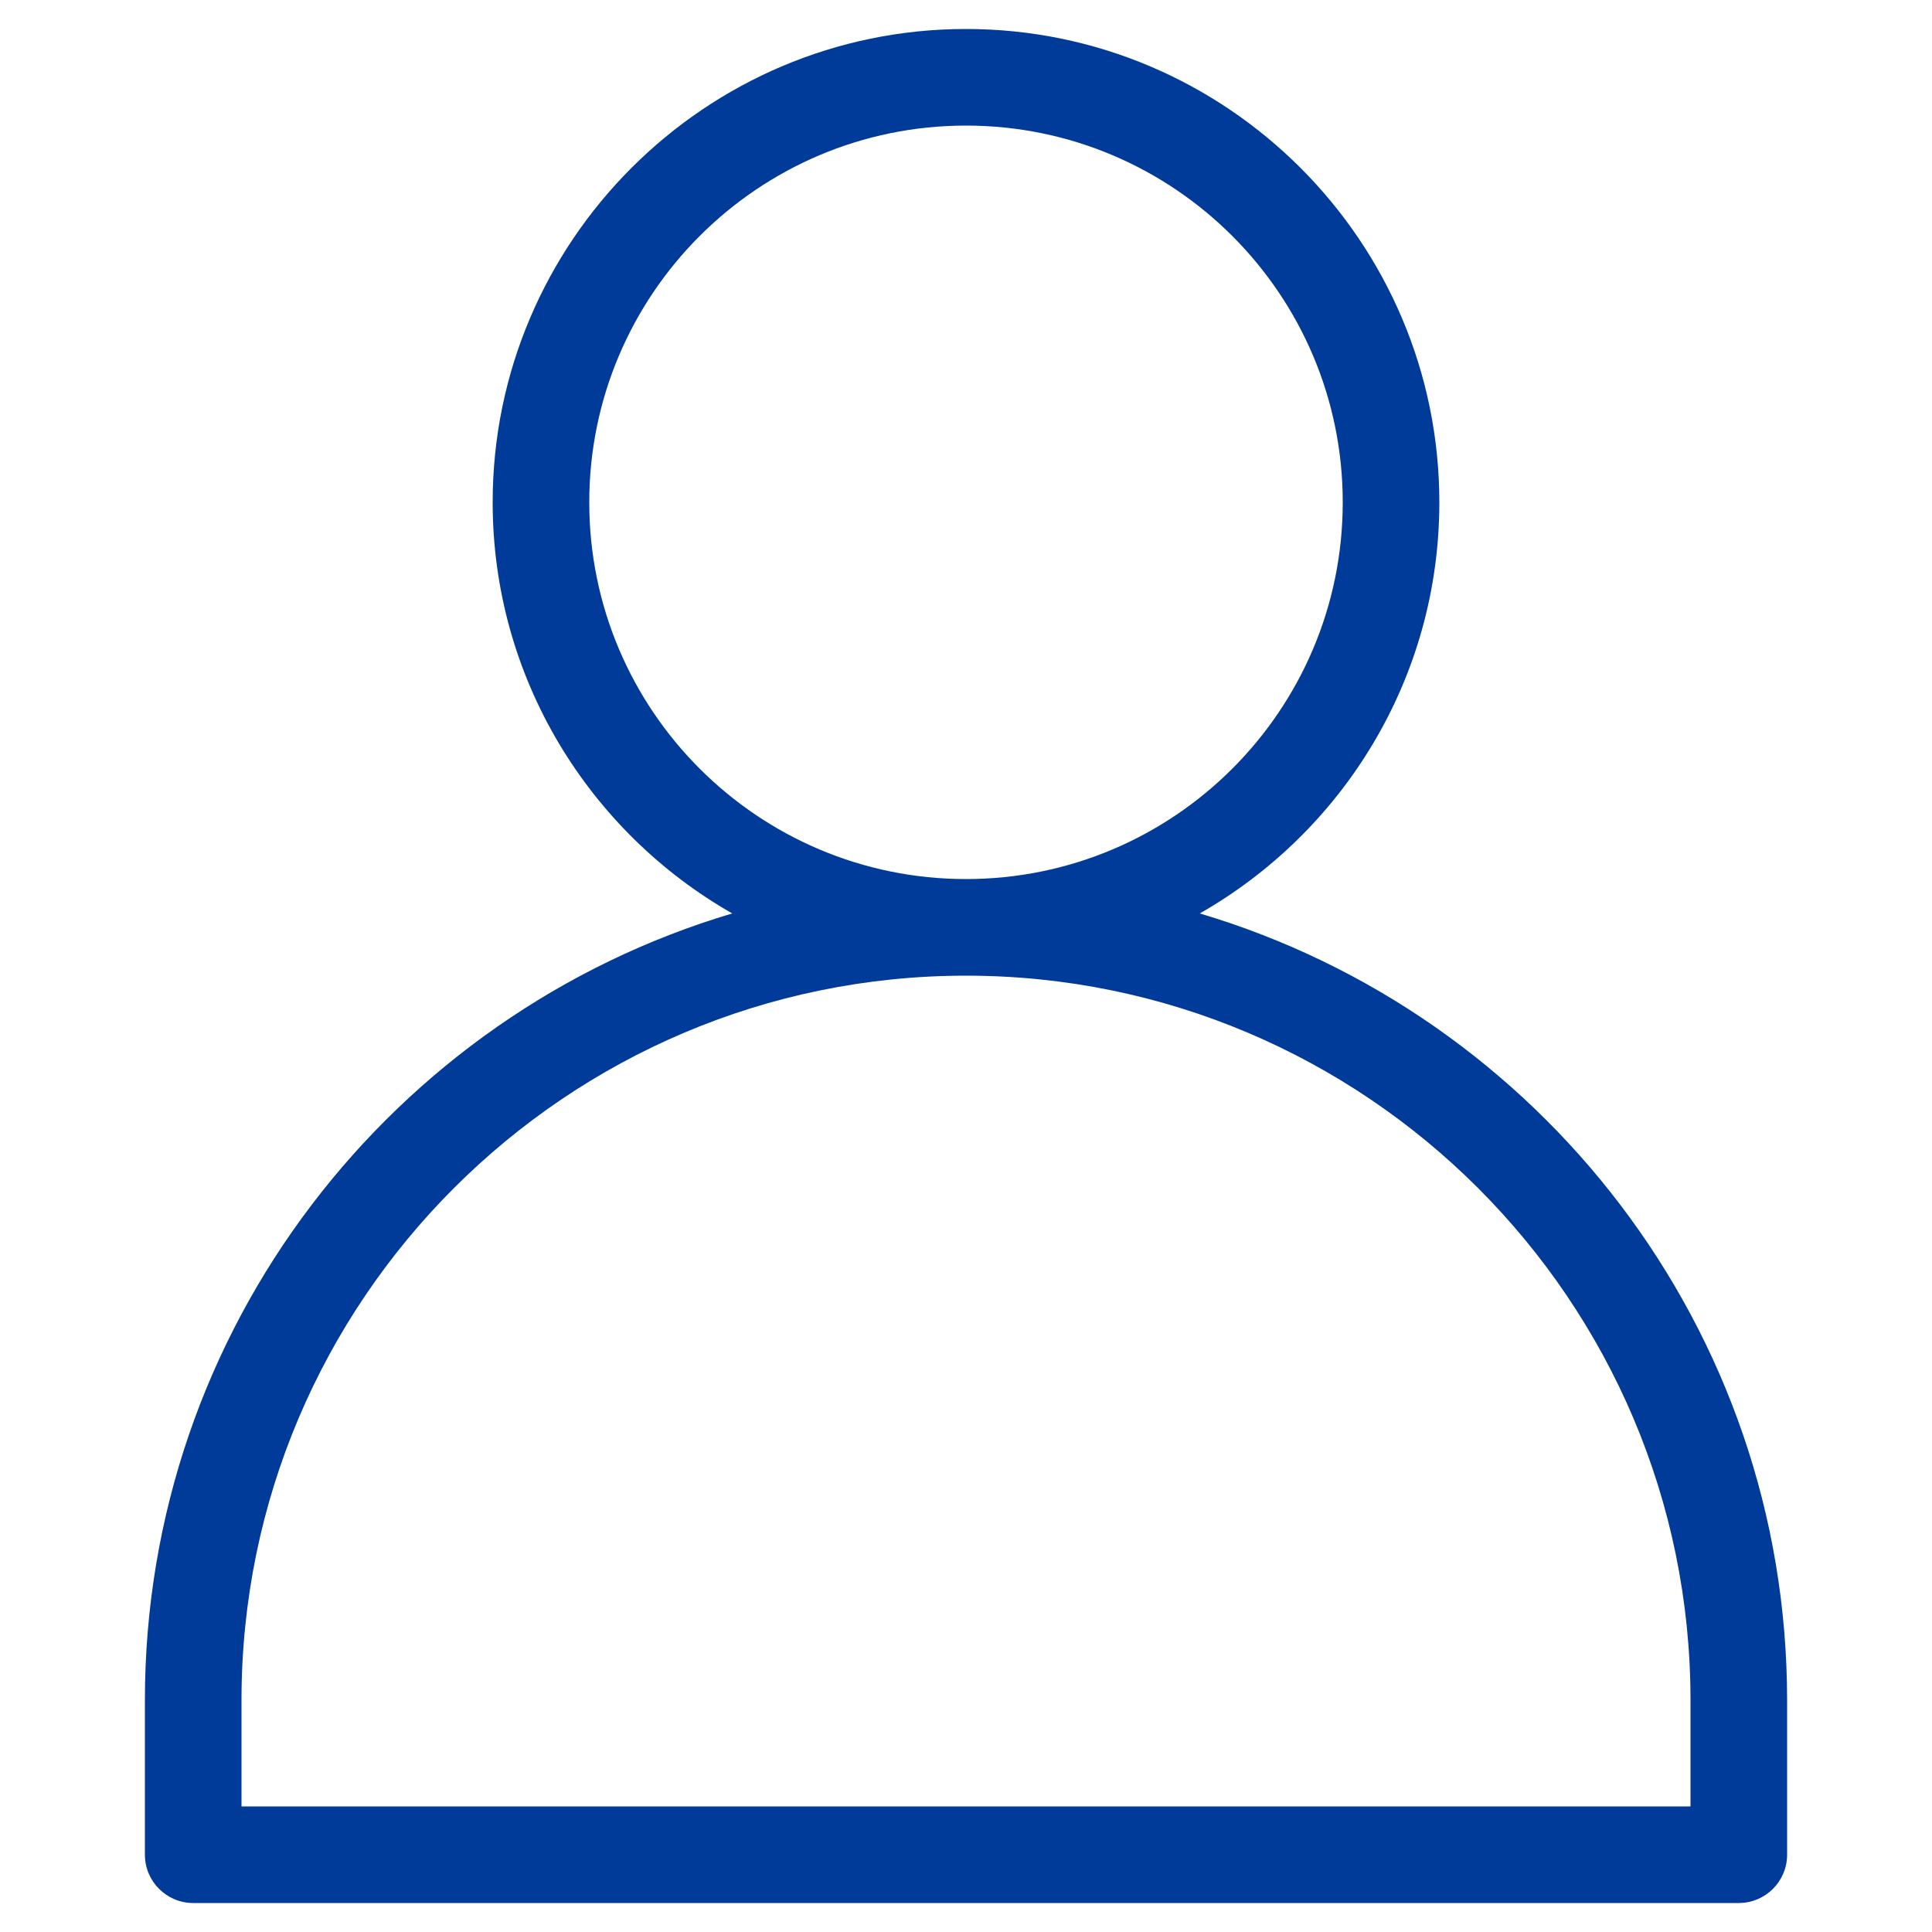 <svg width="24" height="24" viewBox="0 0 24 24" fill="none" xmlns="http://www.w3.org/2000/svg">
<g id="Frame">
<g id="Group">
<path id="Vector" d="M14.904 11.347C16.68 10.335 17.88 8.429 17.88 6.24C17.88 3 15.24 0.36 12 0.36C8.76 0.36 6.12 3 6.12 6.24C6.12 8.424 7.32 10.335 9.096 11.347C4.882 12.6 1.8 16.503 1.8 21.12V23.04C1.8 23.371 2.069 23.64 2.4 23.64H21.6C21.931 23.64 22.2 23.371 22.2 23.04V21.12C22.2 16.503 19.118 12.6 14.904 11.347ZM7.32 6.24C7.32 3.658 9.418 1.56 12 1.56C14.582 1.56 16.68 3.658 16.68 6.24C16.68 8.823 14.582 10.92 12 10.92C9.418 10.92 7.32 8.823 7.32 6.24ZM21 22.44H3V21.12C3 16.157 7.037 12.12 12 12.12C16.963 12.12 21 16.157 21 21.12V22.44Z" fill="#013B99"/>
</g>
</g>
</svg>
